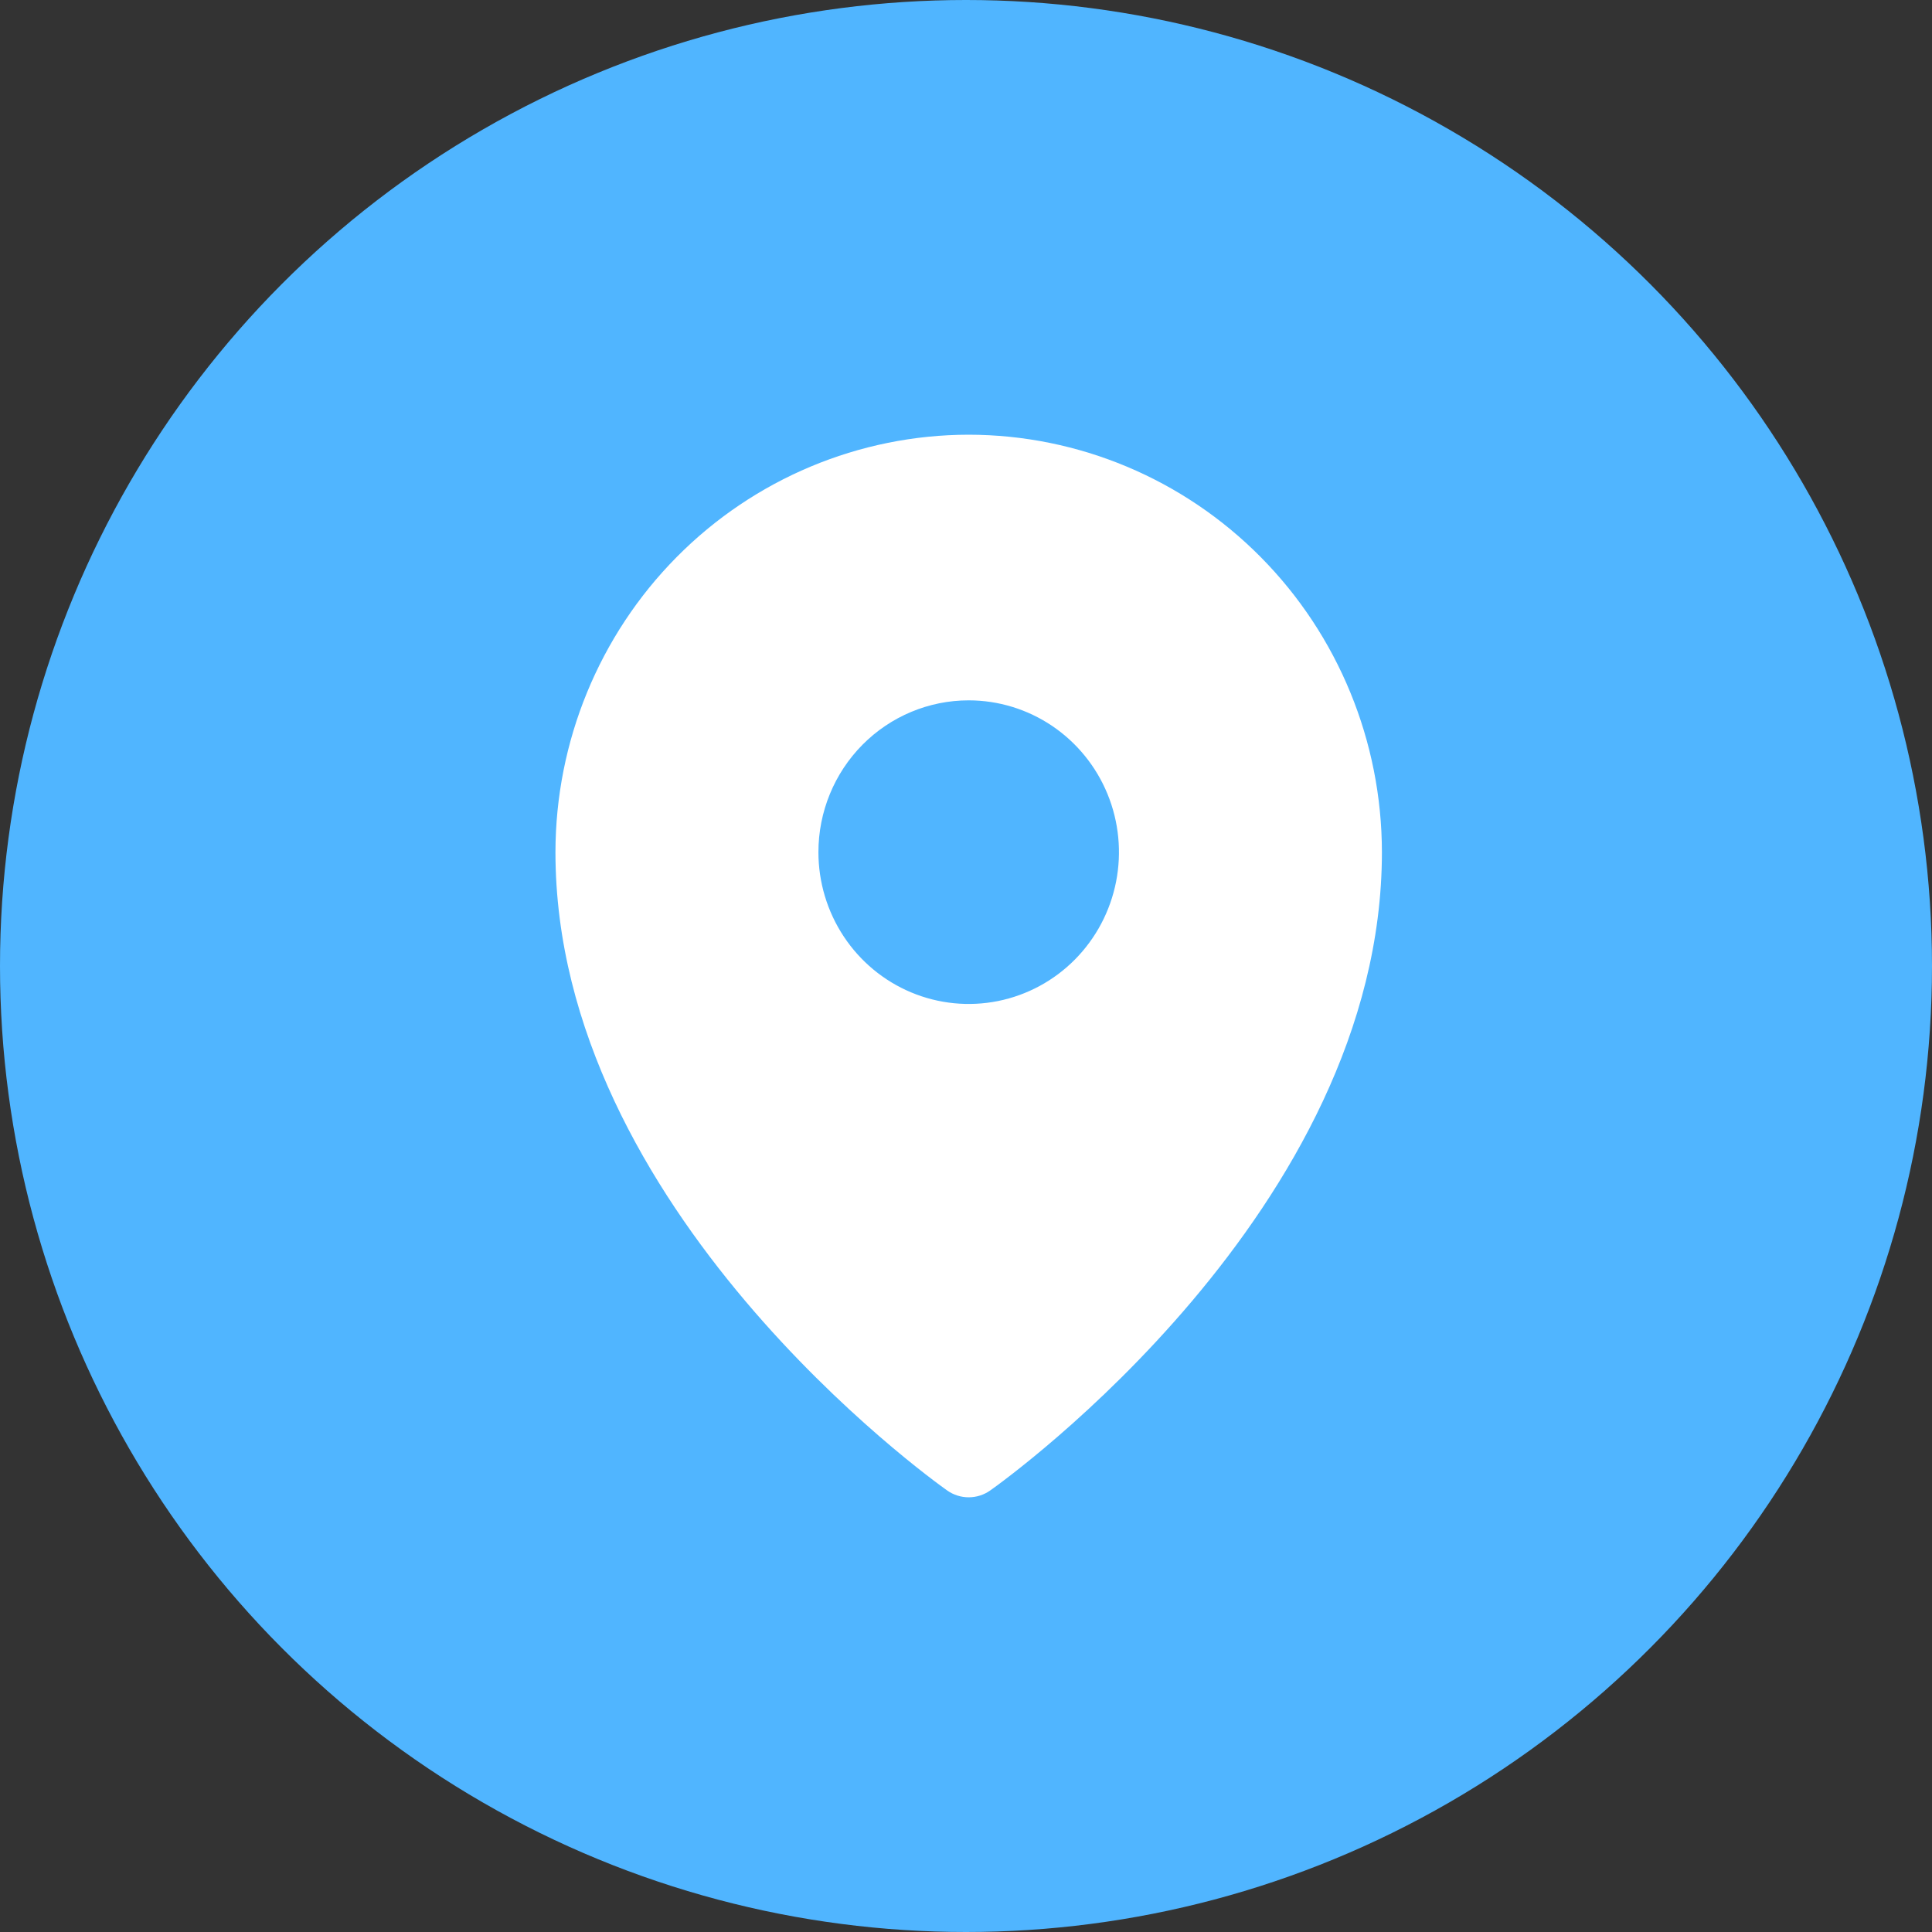 <svg width="80" height="80" viewBox="0 0 80 80" fill="none" xmlns="http://www.w3.org/2000/svg">
<rect x="0" y="0" width="80" height="80" fill="#333333" stroke="none"/>
<circle cx="40" cy="40" r="40" fill="#50B5FF"/>
<path d="M40.111 18C35.575 18.005 31.225 19.828 28.017 23.069C24.81 26.309 23.005 30.703 23 35.286C23 50.077 38.556 61.248 39.219 61.716C39.48 61.901 39.792 62 40.111 62C40.431 62 40.742 61.901 41.004 61.716C41.667 61.248 57.222 50.077 57.222 35.286C57.217 30.703 55.413 26.309 52.205 23.069C48.997 19.828 44.648 18.005 40.111 18ZM40.111 29C41.342 29 42.545 29.369 43.568 30.059C44.591 30.75 45.389 31.732 45.86 32.88C46.331 34.029 46.454 35.293 46.214 36.512C45.974 37.731 45.381 38.852 44.511 39.731C43.641 40.61 42.532 41.208 41.325 41.451C40.118 41.693 38.867 41.569 37.73 41.093C36.593 40.617 35.621 39.812 34.938 38.778C34.254 37.744 33.889 36.529 33.889 35.286C33.889 33.619 34.544 32.02 35.711 30.841C36.878 29.662 38.461 29 40.111 29Z" fill="white"/>
</svg>
